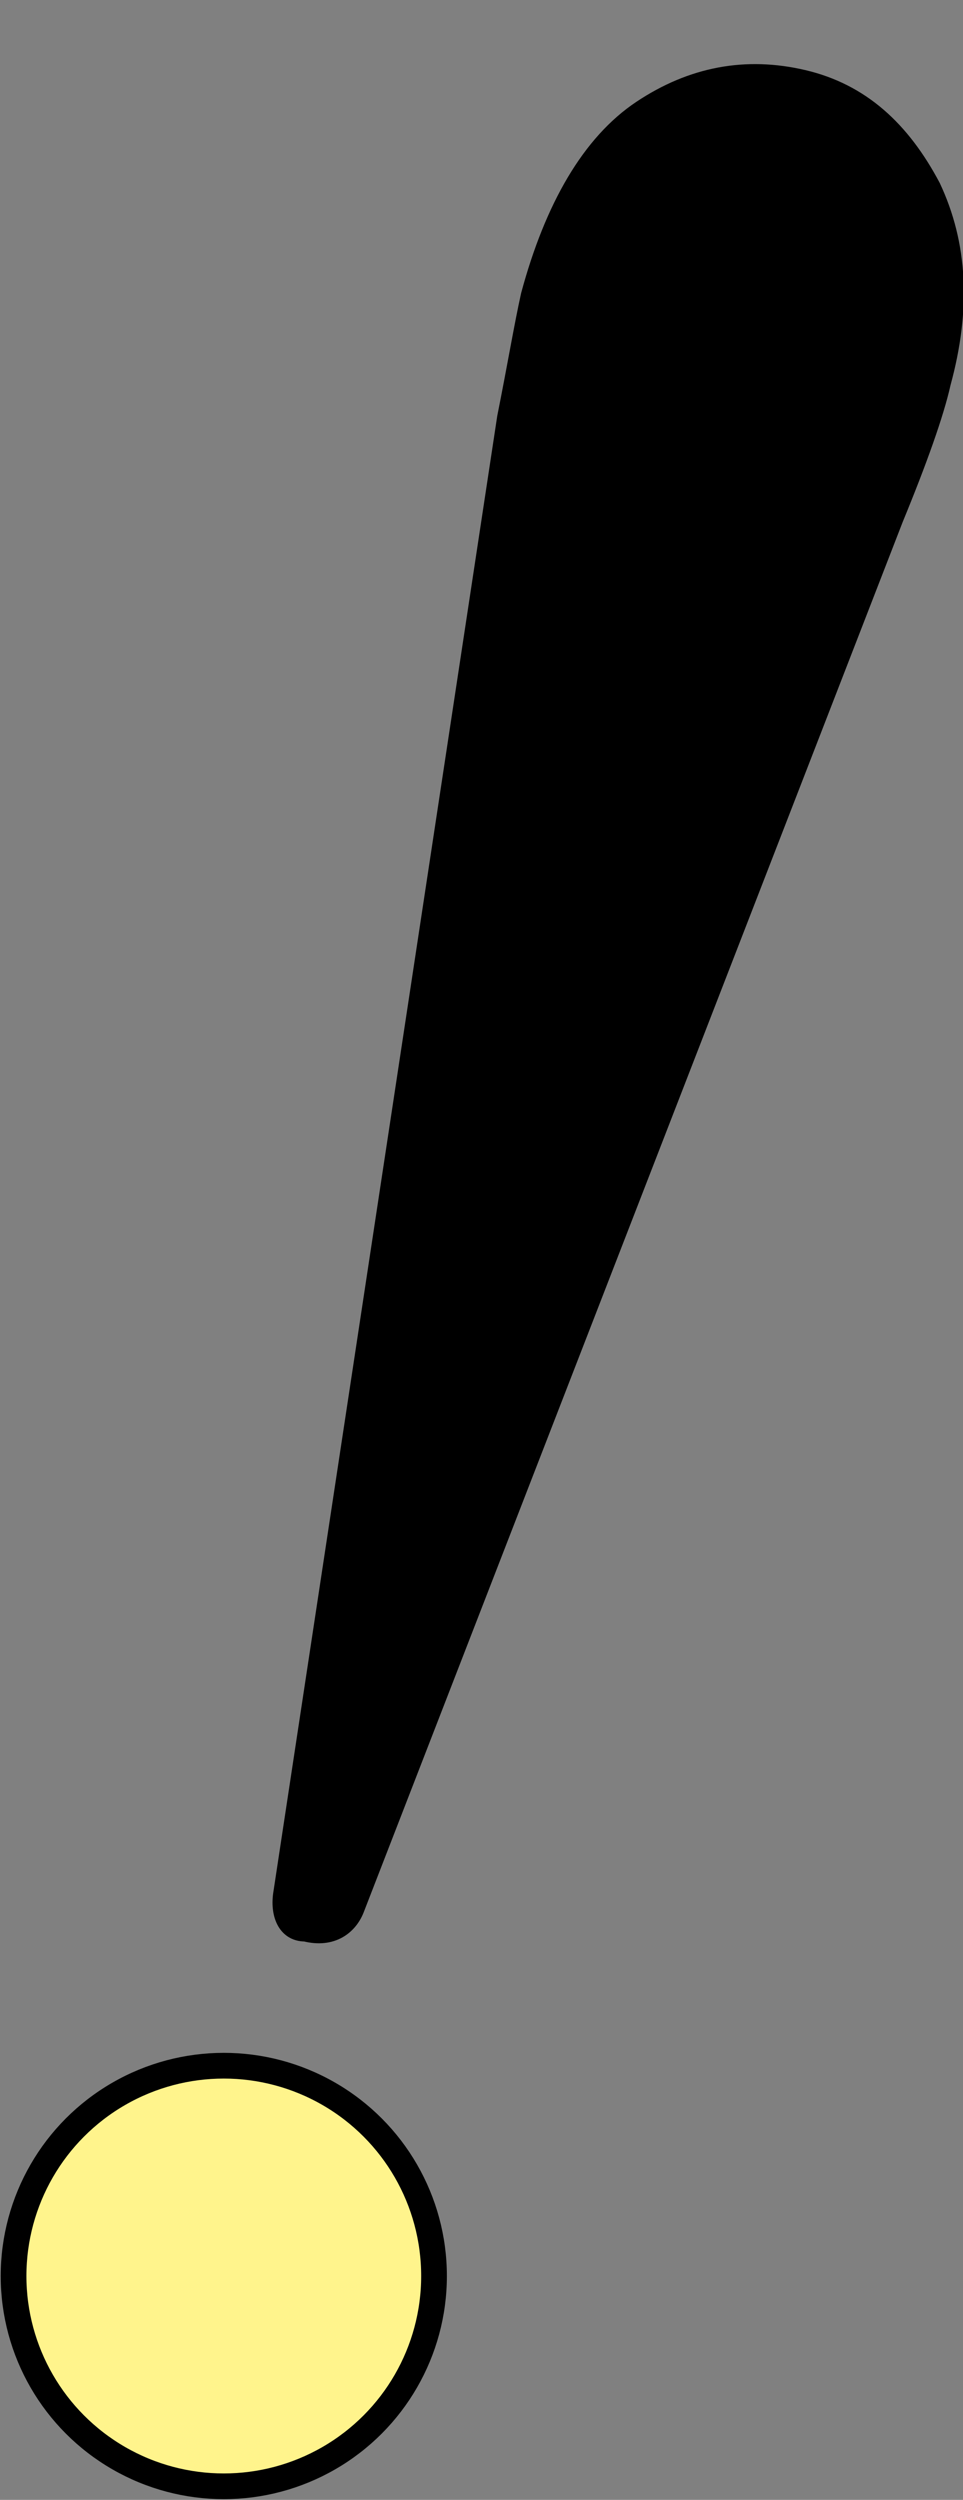 <?xml version="1.0" encoding="utf-8"?>
<!-- Generator: Adobe Illustrator 28.1.0, SVG Export Plug-In . SVG Version: 6.00 Build 0)  -->
<svg version="1.1" id="レイヤー_2_00000003066909752867601930000014602465689297728922_"
	 xmlns="http://www.w3.org/2000/svg" xmlns:xlink="http://www.w3.org/1999/xlink" x="0px" y="0px" width="28.4px" height="73.7px"
	 viewBox="0 0 28.4 73.7" style="enable-background:new 0 0 28.4 73.7;" xml:space="preserve">
<rect x="0" y="0" width="28.4" height="73.7" fill="#808080" stroke="none"/>
<style type="text/css">
	.st0{stroke:#000000;stroke-width:0.477;stroke-linecap:round;stroke-linejoin:round;stroke-miterlimit:10;}
	.st1{fill:#FFF48C;stroke:#000000;stroke-width:0.758;stroke-linecap:round;stroke-linejoin:round;stroke-miterlimit:10;}
</style>
<g>
	<g>
		<path class="st0" d="M8.3,55.8l6.6-43.5c0.3-1.5,0.5-2.7,0.7-3.6c0.7-2.6,1.8-4.5,3.3-5.5s3.1-1.3,4.8-0.9s2.9,1.5,3.8,3.2
			c0.8,1.7,0.9,3.6,0.3,5.8c-0.2,0.9-0.7,2.3-1.4,4l-15.9,41C10.3,56.8,9.8,57.2,9,57C8.4,57,8.2,56.4,8.3,55.8z"/>
		<circle class="st1" cx="6.6" cy="67.1" r="6.2"/>
	</g>
</g>
</svg>
